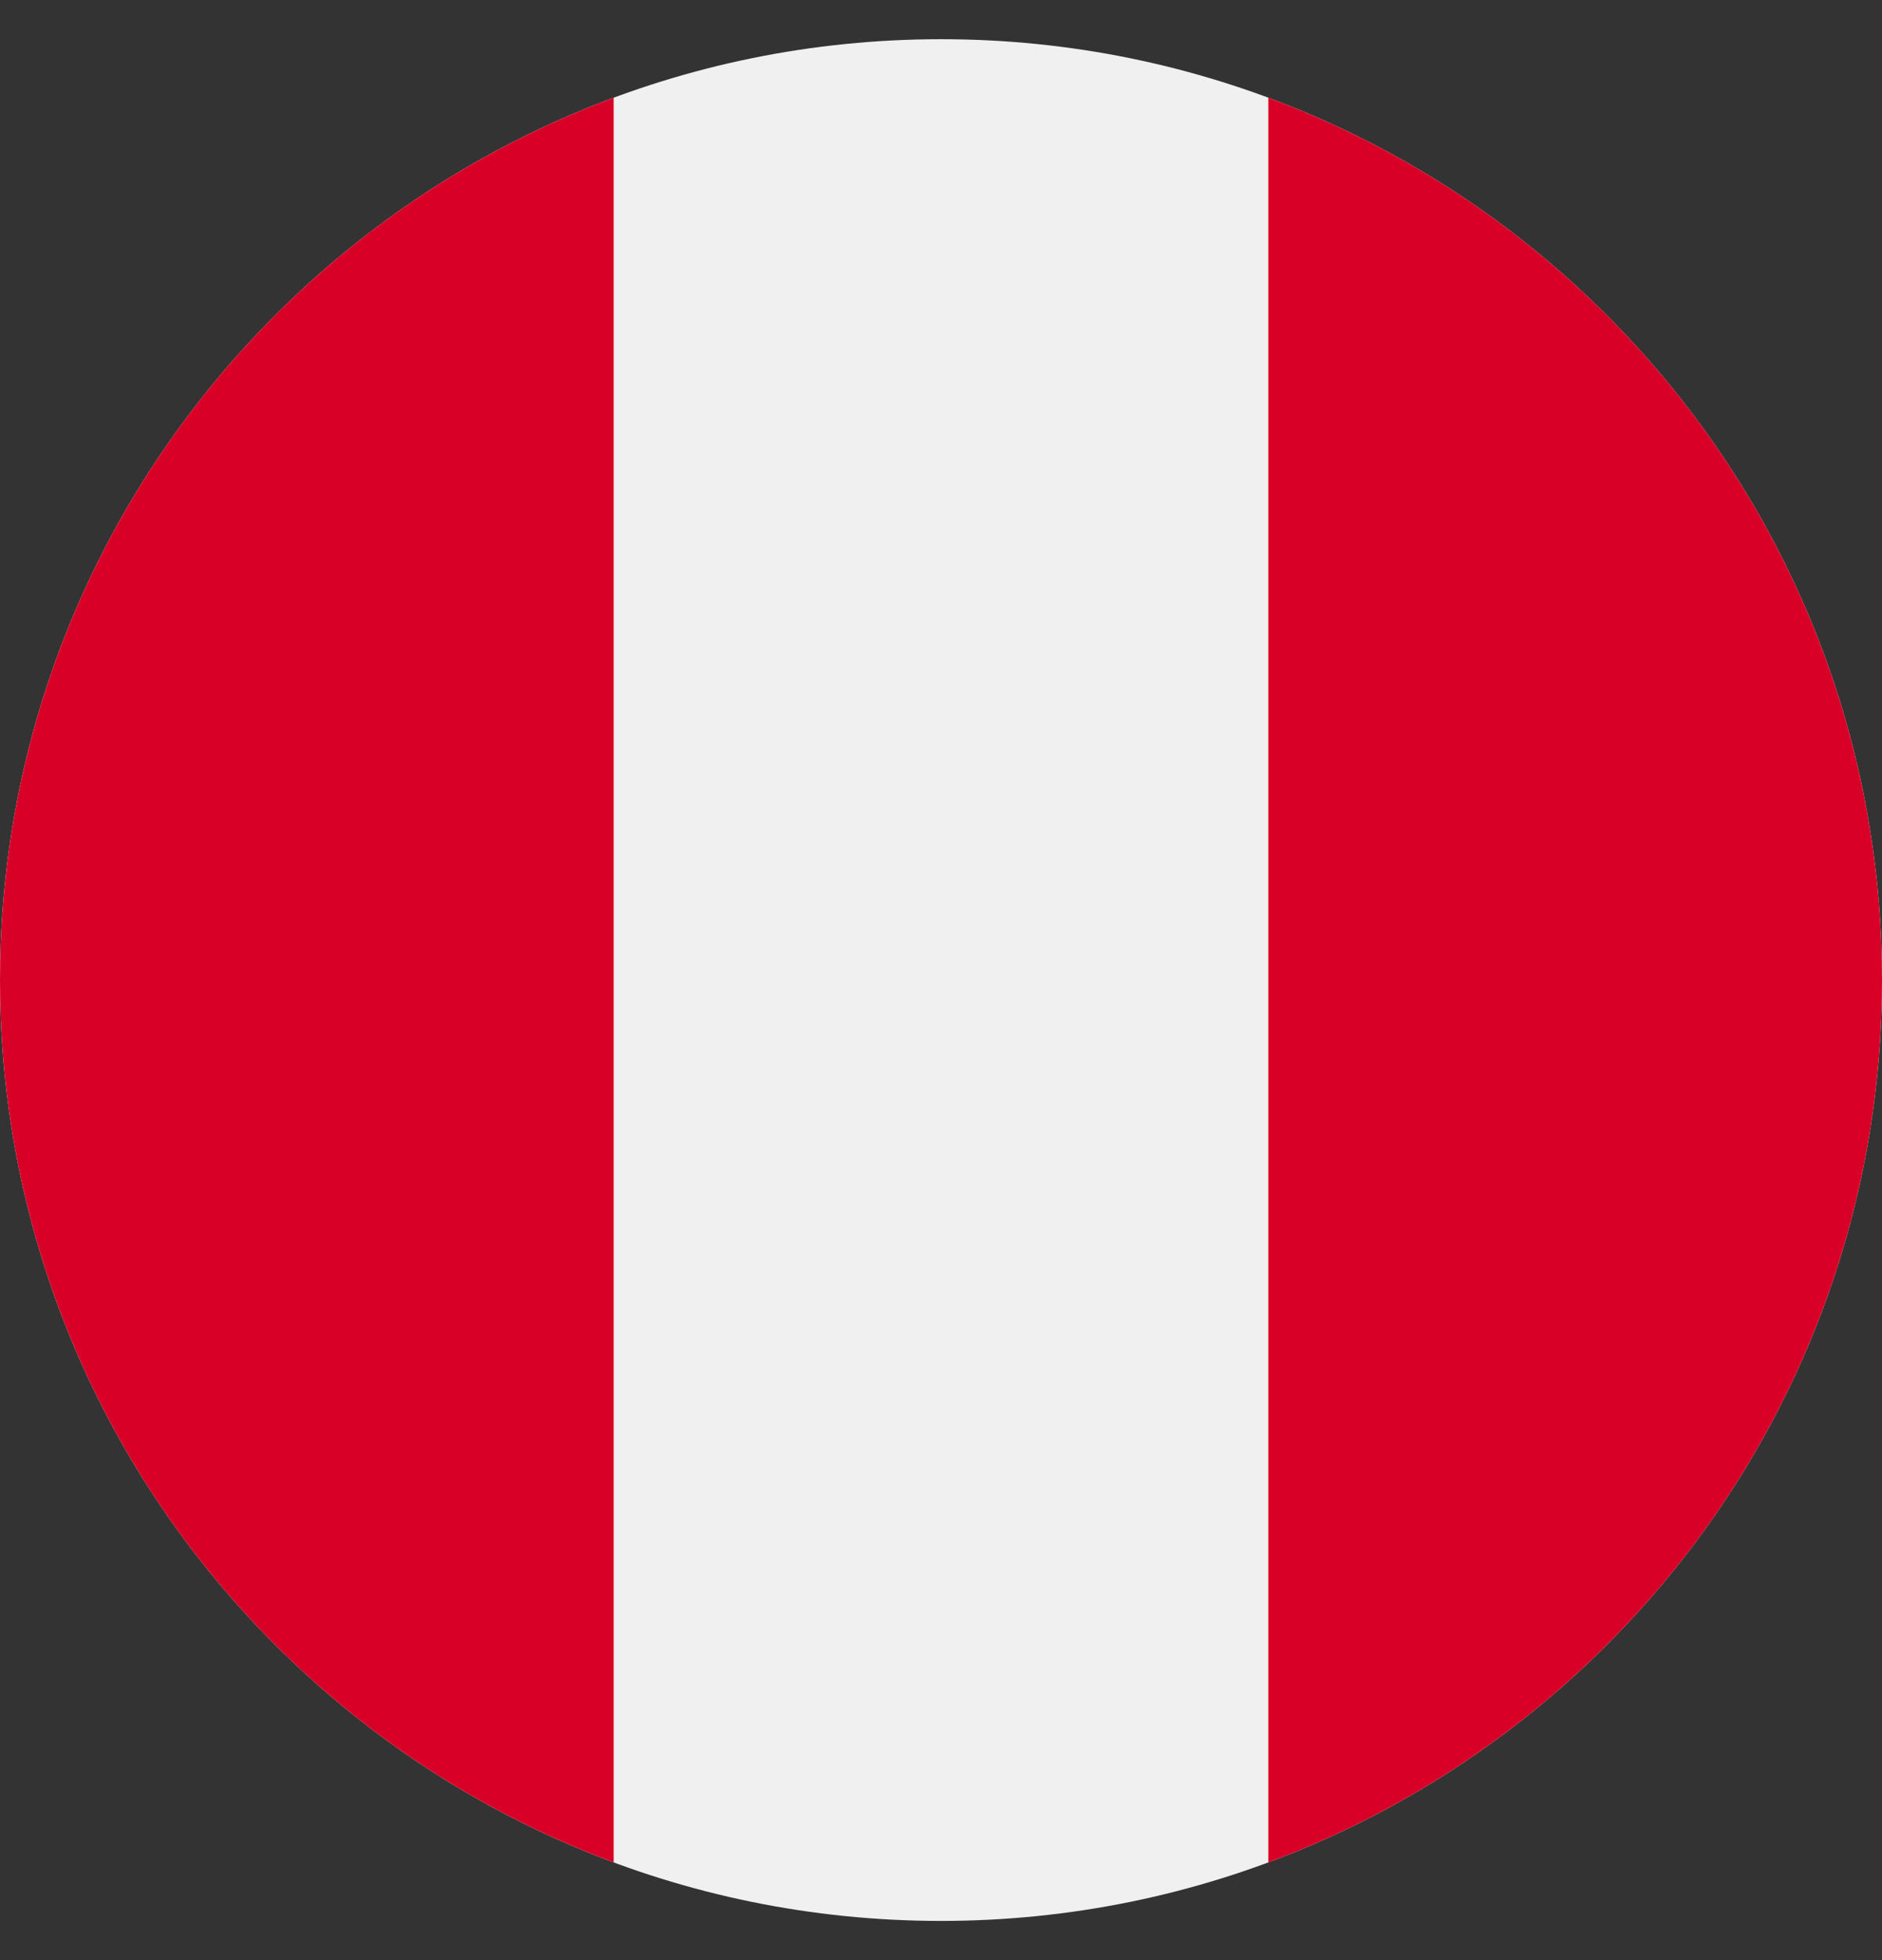 <?xml version="1.0" encoding="UTF-8"?> <svg xmlns="http://www.w3.org/2000/svg" width="24" height="25" viewBox="0 0 24 25" fill="none"><rect x="0" y="0" width="24" height="25" fill="#333333" stroke="none"/><g clip-path="url(#clip)"><path d="M12 24.5C18.627 24.5 24 19.127 24 12.5C24 5.873 18.627 0.5 12 0.5C5.373 0.5 0 5.873 0 12.5C0 19.127 5.373 24.5 12 24.5Z" fill="#F0F0F0"></path><path d="M24 12.5C24 7.34 20.744 2.942 16.174 1.246V23.754C20.744 22.058 24 17.66 24 12.5Z" fill="#D80027"></path><path d="M0 12.5C0 17.66 3.256 22.058 7.826 23.754V1.246C3.256 2.942 0 7.34 0 12.5Z" fill="#D80027"></path></g><defs><clipPath id="clip"><rect width="24" height="24" fill="white" transform="translate(0 0.5)"></rect></clipPath></defs></svg> 